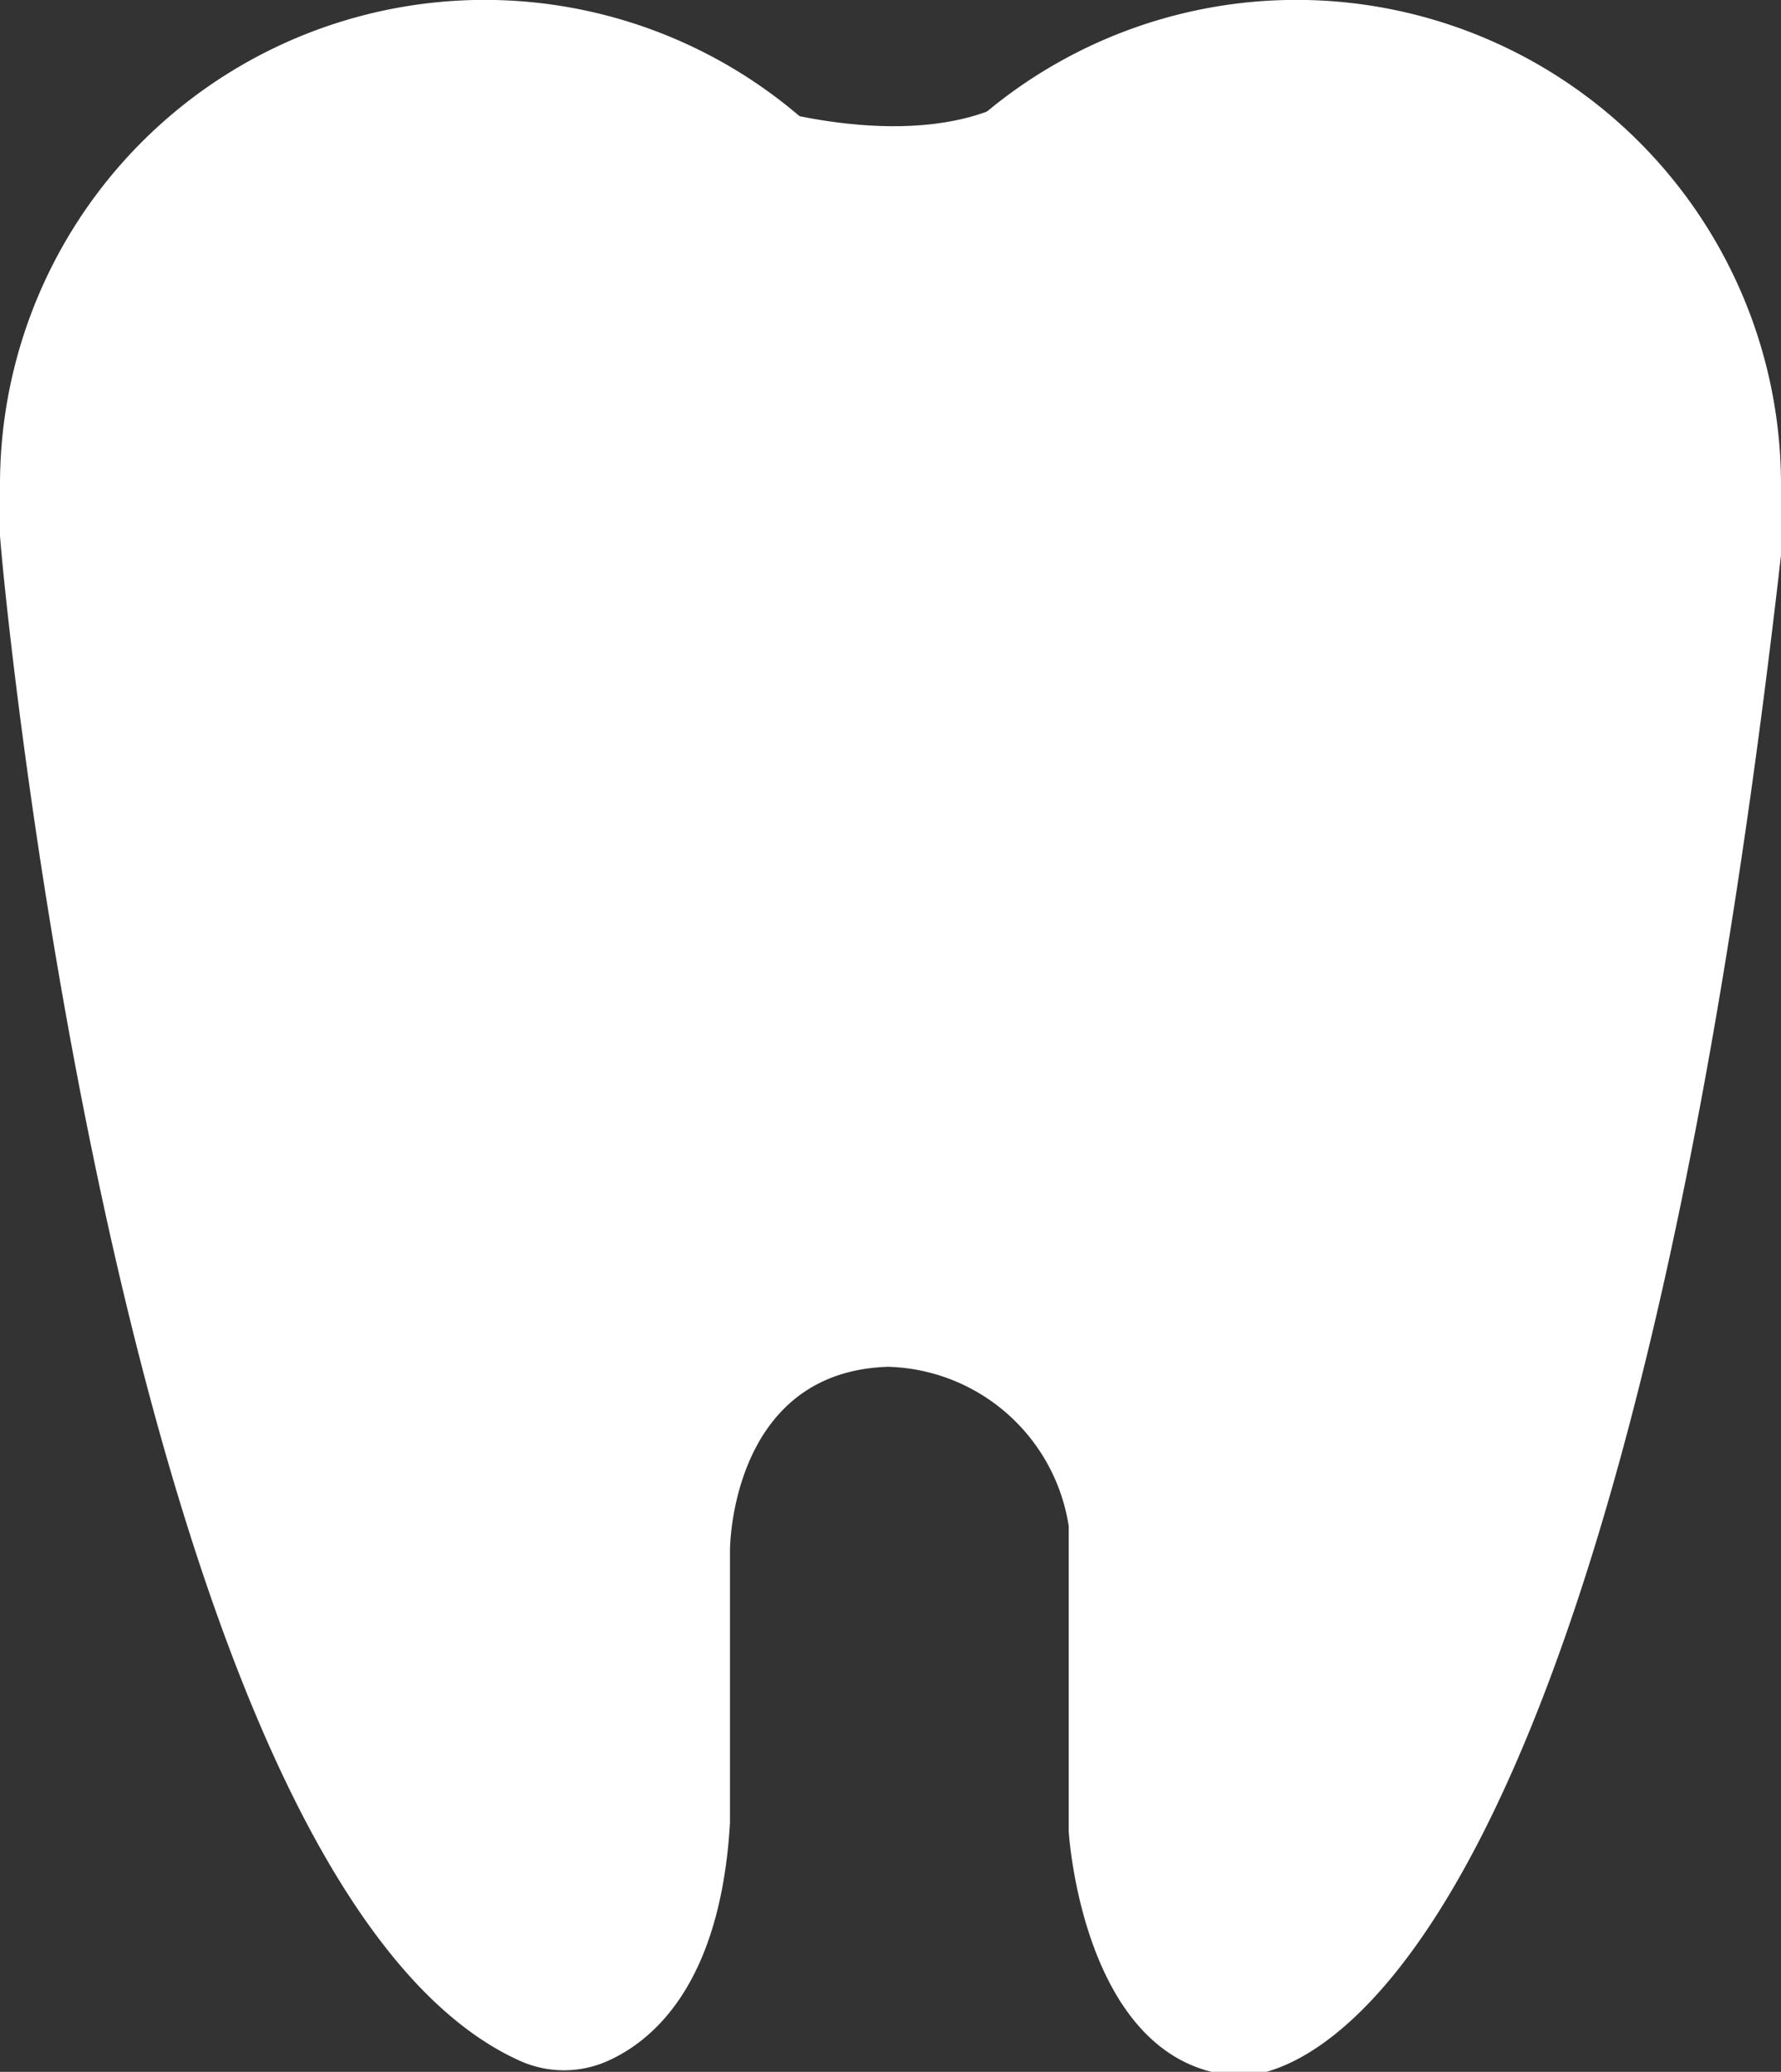 <svg xmlns="http://www.w3.org/2000/svg" viewBox="0 0 29.18 33.94"><rect x="0" y="0" width="29.18" height="33.94" fill="#333333" stroke="none"/><defs><style>.cls-1{fill:#fff;}</style></defs><title>logo1</title><g id="レイヤー_2" data-name="レイヤー 2"><g id="院名1"><path id="_パス_" data-name="&lt;パス&gt;" class="cls-1" d="M29.18,7.94A7.94,7.94,0,0,0,14.59,3.6,7.94,7.94,0,0,0,0,7.94c0,.28,0,.55,0,.82H0c0,.31,2,22.07,8.52,25a1.76,1.76,0,0,0,1.44,0c.78-.35,1.85-1.31,2-3.9V25.39s0-2.92,2.59-3A3.08,3.08,0,0,1,17.51,25v5s.22,3.78,2.7,4c0,0,6.05,1.1,9-25.17h0A8,8,0,0,0,29.18,7.94Z"/><path class="cls-1" d="M12.26,1.69s2.54.85,4.23,0S19,4.23,19,4.23L13.95,6.77,10.56,3.38Z"/></g></g></svg>